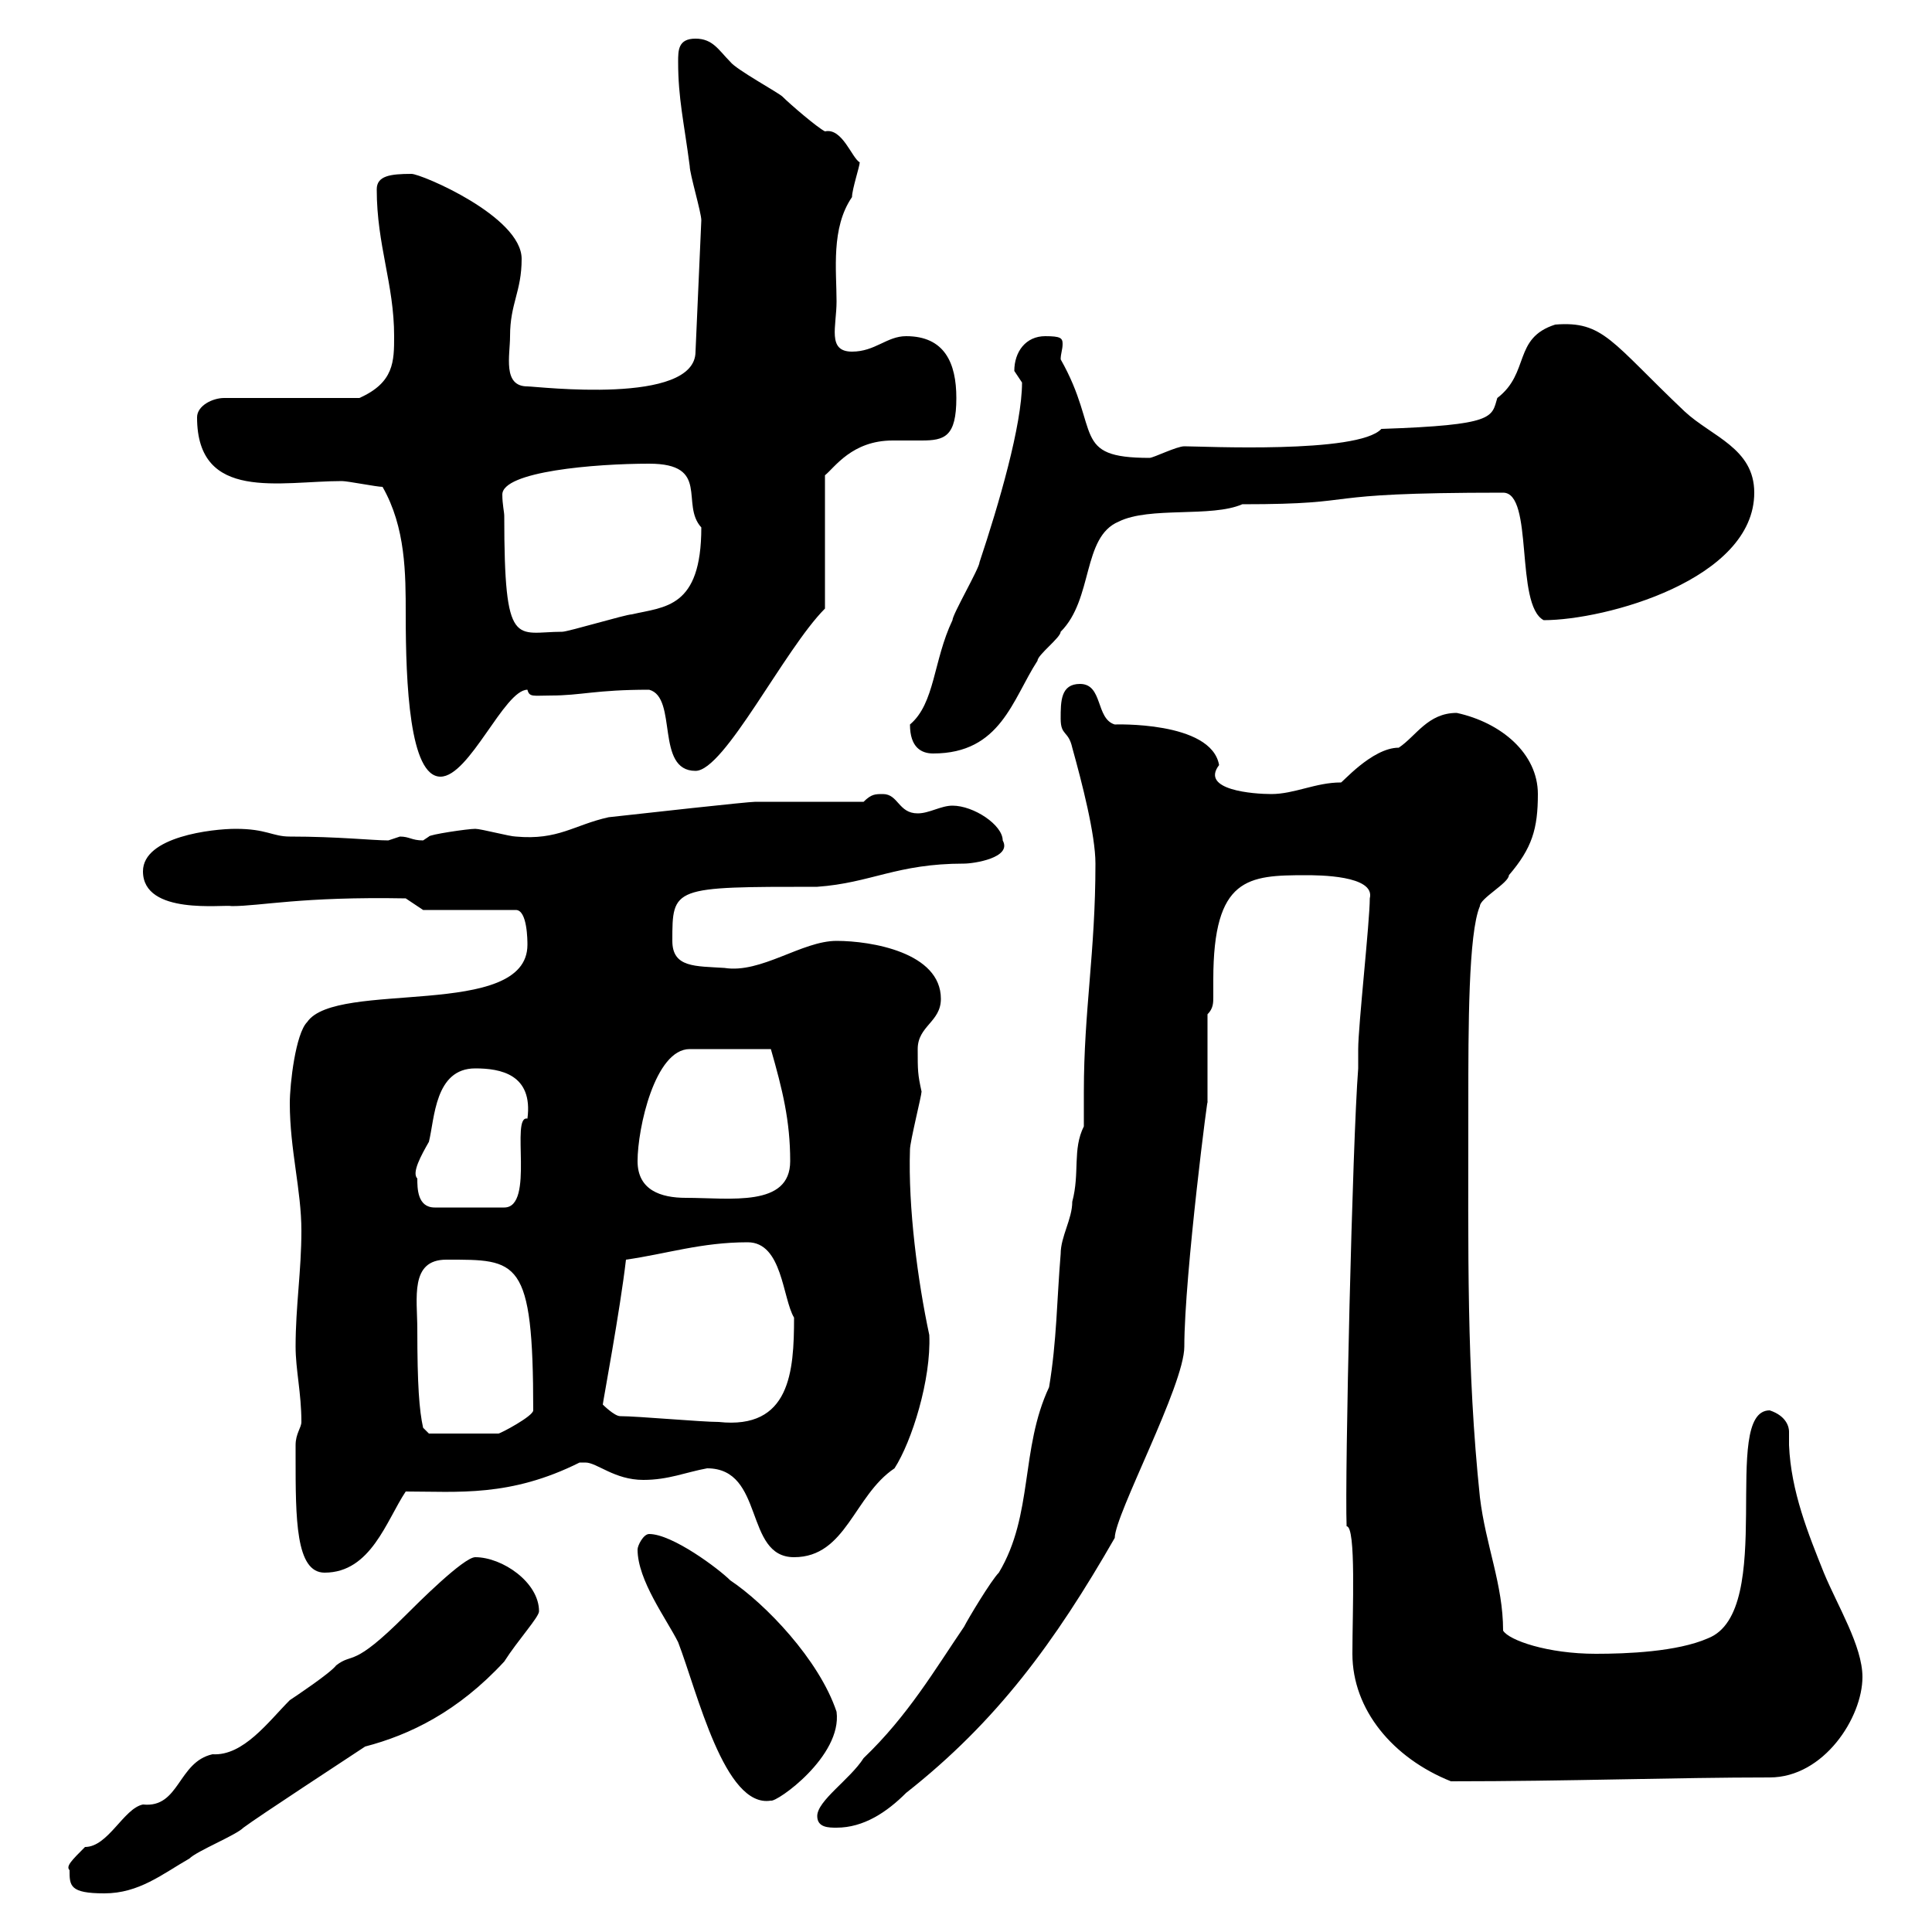 <svg xmlns="http://www.w3.org/2000/svg" xmlns:xlink="http://www.w3.org/1999/xlink" width="300" height="300"><path d="M10.80 290.40C10.80 292.80 10.80 294 16.20 294C21.60 294 25.20 291 29.40 288.60C30.60 287.40 36.60 285 37.80 283.80C40.20 282 54 273 56.70 271.20C63.60 269.40 71.10 265.80 78.30 258C80.40 254.70 83.70 251.10 83.70 250.20C83.70 245.70 78 241.80 73.80 241.80C72 241.80 64.80 249 63 250.80C54.60 259.20 54.90 256.50 52.20 258.60C51.30 259.80 45.90 263.40 45 264C41.70 267.30 37.80 272.70 33 272.40C27.60 273.60 27.90 280.80 22.20 280.20C19.20 280.80 16.80 286.80 13.20 286.80C11.10 288.90 10.20 289.80 10.80 290.40ZM126.90 282C126.90 283.80 128.70 283.80 129.90 283.80C134.10 283.80 137.70 281.40 140.70 278.40C154.80 267.30 163.80 255 173.10 238.80C173.10 235.20 183.90 215.10 183.90 209.10C183.90 198 187.80 168 187.50 171.30C187.50 169.50 187.50 159.30 187.50 157.50C188.40 156.60 188.40 155.70 188.40 154.80C188.40 153.90 188.40 153 188.40 152.10C188.40 136.20 193.80 135.90 202.80 135.90C204.60 135.90 213.60 135.90 212.70 139.50C212.70 143.10 210.90 159.30 210.90 162.90L210.90 165.90C210 177.30 208.80 229.20 209.10 237C210.60 237 210 250.20 210 256.80C210 265.50 216.30 273 225.30 276.60C243.60 276.60 260.10 276 274.80 276C283.20 276 289.20 266.70 289.20 260.40C289.20 255.60 285.30 249.30 283.20 244.20C280.80 238.20 278.10 231.60 277.80 224.40C277.80 223.80 277.80 223.20 277.80 222.30C277.80 221.70 277.50 219.90 274.80 219C267 219 276 250.20 265.20 254.40C260.40 256.50 252.60 256.80 247.80 256.80C240.30 256.80 234.30 254.70 233.40 253.20C233.40 246 230.70 240 229.80 232.50C227.70 212.40 228 194.70 228 171.30C228 159.60 228 144.90 229.80 140.70C229.80 139.50 234.30 137.10 234.30 135.90C237.90 131.70 238.80 128.70 238.80 123.30C238.80 117 233.10 112.20 226.20 110.70C221.70 110.70 219.90 114.30 217.20 116.10C213 116.10 208.20 121.80 208.20 121.50C204.30 121.50 201 123.30 197.40 123.30C194.70 123.30 186.30 122.70 189.30 118.80C188.10 111.90 172.80 112.50 173.10 112.50C170.10 111.60 171.30 106.20 167.70 106.20C164.70 106.20 164.70 108.90 164.70 111.60C164.70 114.30 165.90 113.40 166.50 116.10C168 121.50 170.10 129.60 170.10 134.10C170.10 147.90 168.30 156.90 168.30 169.50C168.30 171.30 168.30 173.10 168.30 174.90C166.50 178.50 167.70 182.10 166.50 186.60C166.50 189.30 164.70 192 164.70 194.70C164.10 201.90 164.10 208.20 162.90 215.40C158.40 225 160.50 235.20 155.10 244.20C153.90 245.40 150.30 251.40 149.70 252.60C145.20 259.20 141 266.40 134.10 273C132 276.30 126.90 279.60 126.90 282ZM99 240.60C99 245.40 103.50 251.40 105.30 255C108.30 262.80 112.50 280.80 119.70 279.60C120.60 279.90 130.80 272.70 129.90 265.80C127.20 257.70 118.80 249 113.40 245.40C111.60 243.60 104.40 238.20 100.80 238.20C99.90 238.20 99 240 99 240.60ZM45.90 224.40C45.90 224.40 45.90 226.20 45.90 226.20C45.90 235.80 45.90 244.20 50.40 244.20C57.60 244.20 60 236.10 63 231.60C71.10 231.60 79.20 232.50 90 227.10C90 227.10 90 227.10 90.90 227.10C92.70 227.10 95.40 229.80 99.90 229.80C103.80 229.80 106.50 228.60 109.80 228C118.80 228 115.50 241.80 123.30 241.80C131.40 241.80 132.60 232.20 138.90 228C141.60 223.80 144.60 214.20 144.30 207.30C142.50 198.90 141 187.50 141.30 178.50C141.30 177.30 143.10 170.10 143.10 169.50C142.50 166.80 142.50 166.20 142.50 162.90C142.50 159.30 146.10 158.70 146.10 155.10C146.10 147.90 135.30 146.10 129.90 146.10C124.50 146.10 118.20 151.20 112.50 150.30C108 150 104.40 150.30 104.40 146.10C104.40 137.70 104.40 137.70 126.90 137.70C135.30 137.10 139.20 134.10 149.70 134.10C151.20 134.10 157.20 133.20 155.70 130.50C155.70 128.10 151.20 125.10 147.90 125.10C146.10 125.10 144.30 126.30 142.50 126.30C139.50 126.30 139.50 123.30 137.10 123.30C135.90 123.30 135.30 123.30 134.10 124.50L117.30 124.50C116.10 124.50 99.90 126.30 94.50 126.90C89.10 128.10 86.70 130.50 80.10 129.90C79.20 129.90 74.70 128.70 73.80 128.70C72.60 128.70 66.60 129.60 66.60 129.90C66.60 129.90 65.70 130.50 65.70 130.50C63.90 130.50 63.60 129.90 62.10 129.90C62.10 129.90 60.30 130.50 60.30 130.50C57.90 130.50 52.50 129.90 45 129.90C42.30 129.90 41.40 128.70 36.60 128.70C33 128.70 22.20 129.90 22.20 135.30C22.20 142.20 34.80 140.40 36 140.70C40.50 140.70 46.80 139.20 63 139.50L65.70 141.30L80.10 141.30C81.90 141.30 81.90 146.10 81.90 146.70C81.90 158.40 52.20 152.10 47.70 158.70C45.90 160.50 45 168.30 45 171.30C45 178.50 46.80 184.80 46.80 191.10C46.80 197.40 45.90 202.80 45.90 209.10C45.90 212.70 46.80 216.30 46.80 220.80C46.80 221.70 45.90 222.60 45.90 224.40ZM64.80 206.40C64.80 201.60 63.60 195.60 69.30 195.60C80.40 195.60 82.80 195.30 82.80 219C82.80 219.90 77.70 222.60 77.40 222.60L66.60 222.60L65.70 221.70C65.10 219 64.80 215.10 64.80 206.40ZM96.30 219.90C95.40 219.90 93.60 218.10 93.60 218.10C93.60 217.80 96.30 203.40 97.20 195.60C103.50 194.70 108.90 192.90 116.10 192.90C121.50 192.90 121.50 201.60 123.30 204.60C123.30 213 122.70 222 111.60 220.80C108.90 220.80 99 219.90 96.30 219.90ZM64.80 183C63.90 182.10 65.40 179.40 66.60 177.30C67.50 173.70 67.50 165.90 73.80 165.90C77.70 165.90 82.80 166.80 81.90 173.70C79.20 173.10 83.10 187.50 78.30 187.50L67.50 187.50C64.80 187.50 64.80 184.50 64.80 183ZM99 180.30C99 175.20 101.70 162.90 107.10 162.90C108.60 162.90 114.30 162.90 119.70 162.90C121.50 169.20 122.70 174 122.70 180.30C122.70 187.50 113.40 186 106.50 186C102.60 186 99 184.80 99 180.30ZM59.40 75.60C63 81.90 63 89.10 63 95.40C63 106.20 63.60 120.60 68.40 120.60C72.90 120.60 78.30 107.10 81.90 107.10C82.20 108.30 82.80 108 85.50 108C90.30 108 92.40 107.10 100.80 107.10C105.30 108.30 101.70 119.70 108 119.70C112.50 119.70 121.80 100.80 128.10 94.50L128.10 73.80C129.60 72.60 132.30 68.40 138.60 68.40C139.80 68.40 141.60 68.40 143.10 68.40C146.70 68.40 148.50 67.80 148.50 61.80C148.50 56.40 146.70 52.20 140.70 52.20C137.70 52.20 135.90 54.60 132.30 54.60C128.40 54.60 129.90 50.70 129.90 46.80C129.90 42 129 35.40 132.30 30.60C132.30 29.40 133.50 25.80 133.50 25.20C132.30 24.60 130.80 19.80 128.10 20.40C126.90 19.80 122.70 16.20 121.50 15C120.90 14.40 114.30 10.80 113.40 9.60C111.60 7.80 110.70 6 108 6C105.30 6 105.30 7.80 105.30 9.60C105.30 15.30 106.20 18.90 107.10 25.80C107.10 27 108.90 33 108.90 34.20L108 54.60C108 63 83.40 60 81.90 60C78 60 79.20 55.20 79.20 52.20C79.20 47.10 81 45.30 81 40.20C81 33.60 65.40 27 63.90 27C60.60 27 58.50 27.30 58.50 29.40C58.50 38.10 61.20 44.10 61.20 52.20C61.20 56.10 61.20 59.40 55.80 61.80L34.80 61.80C33 61.80 30.60 63 30.60 64.80C30.60 78 43.50 74.70 53.10 74.70C54 74.70 58.50 75.60 59.40 75.60ZM141.30 112.50C141.30 116.10 143.10 117 144.90 117C155.40 117 157.20 108.60 161.10 102.60C161.10 101.70 164.70 99 164.70 98.10C169.80 93 168 83.40 173.70 81C178.50 78.60 188.10 80.40 192.90 78.30C213 78.30 202.50 76.50 233.40 76.50C238.20 76.50 235.20 93.90 239.70 96.30C249.30 96.30 272.40 90 272.40 76.50C272.40 69.60 265.80 67.80 261.60 63.90C250.20 53.10 249 49.80 241.50 50.40C234.90 52.50 237.60 57.90 232.50 61.80C231.60 64.80 232.20 66 214.50 66.60C210.90 70.50 186.60 69.30 183.90 69.30C182.70 69.30 179.10 71.10 178.50 71.10C166.20 71.10 171 66.90 164.70 55.80C164.70 54.90 165 54.30 165 53.40C165 52.50 164.70 52.20 162.30 52.20C159.30 52.20 157.50 54.60 157.50 57.60C157.50 57.60 158.70 59.40 158.70 59.40C158.70 66 155.10 78.30 152.10 87.30C152.10 88.20 147.90 95.40 147.90 96.30C144.90 102.60 145.20 109.20 141.30 112.50ZM78.30 80.10C78.30 79.50 78 78.30 78 76.80C78 73.20 92.40 72 100.80 72C110.40 72 105.60 78.30 108.90 81.90C108.90 94.50 103.20 94.20 98.10 95.40C97.20 95.40 88.20 98.10 87.30 98.10C80.10 98.10 78.30 101.10 78.30 80.10Z"/></svg>